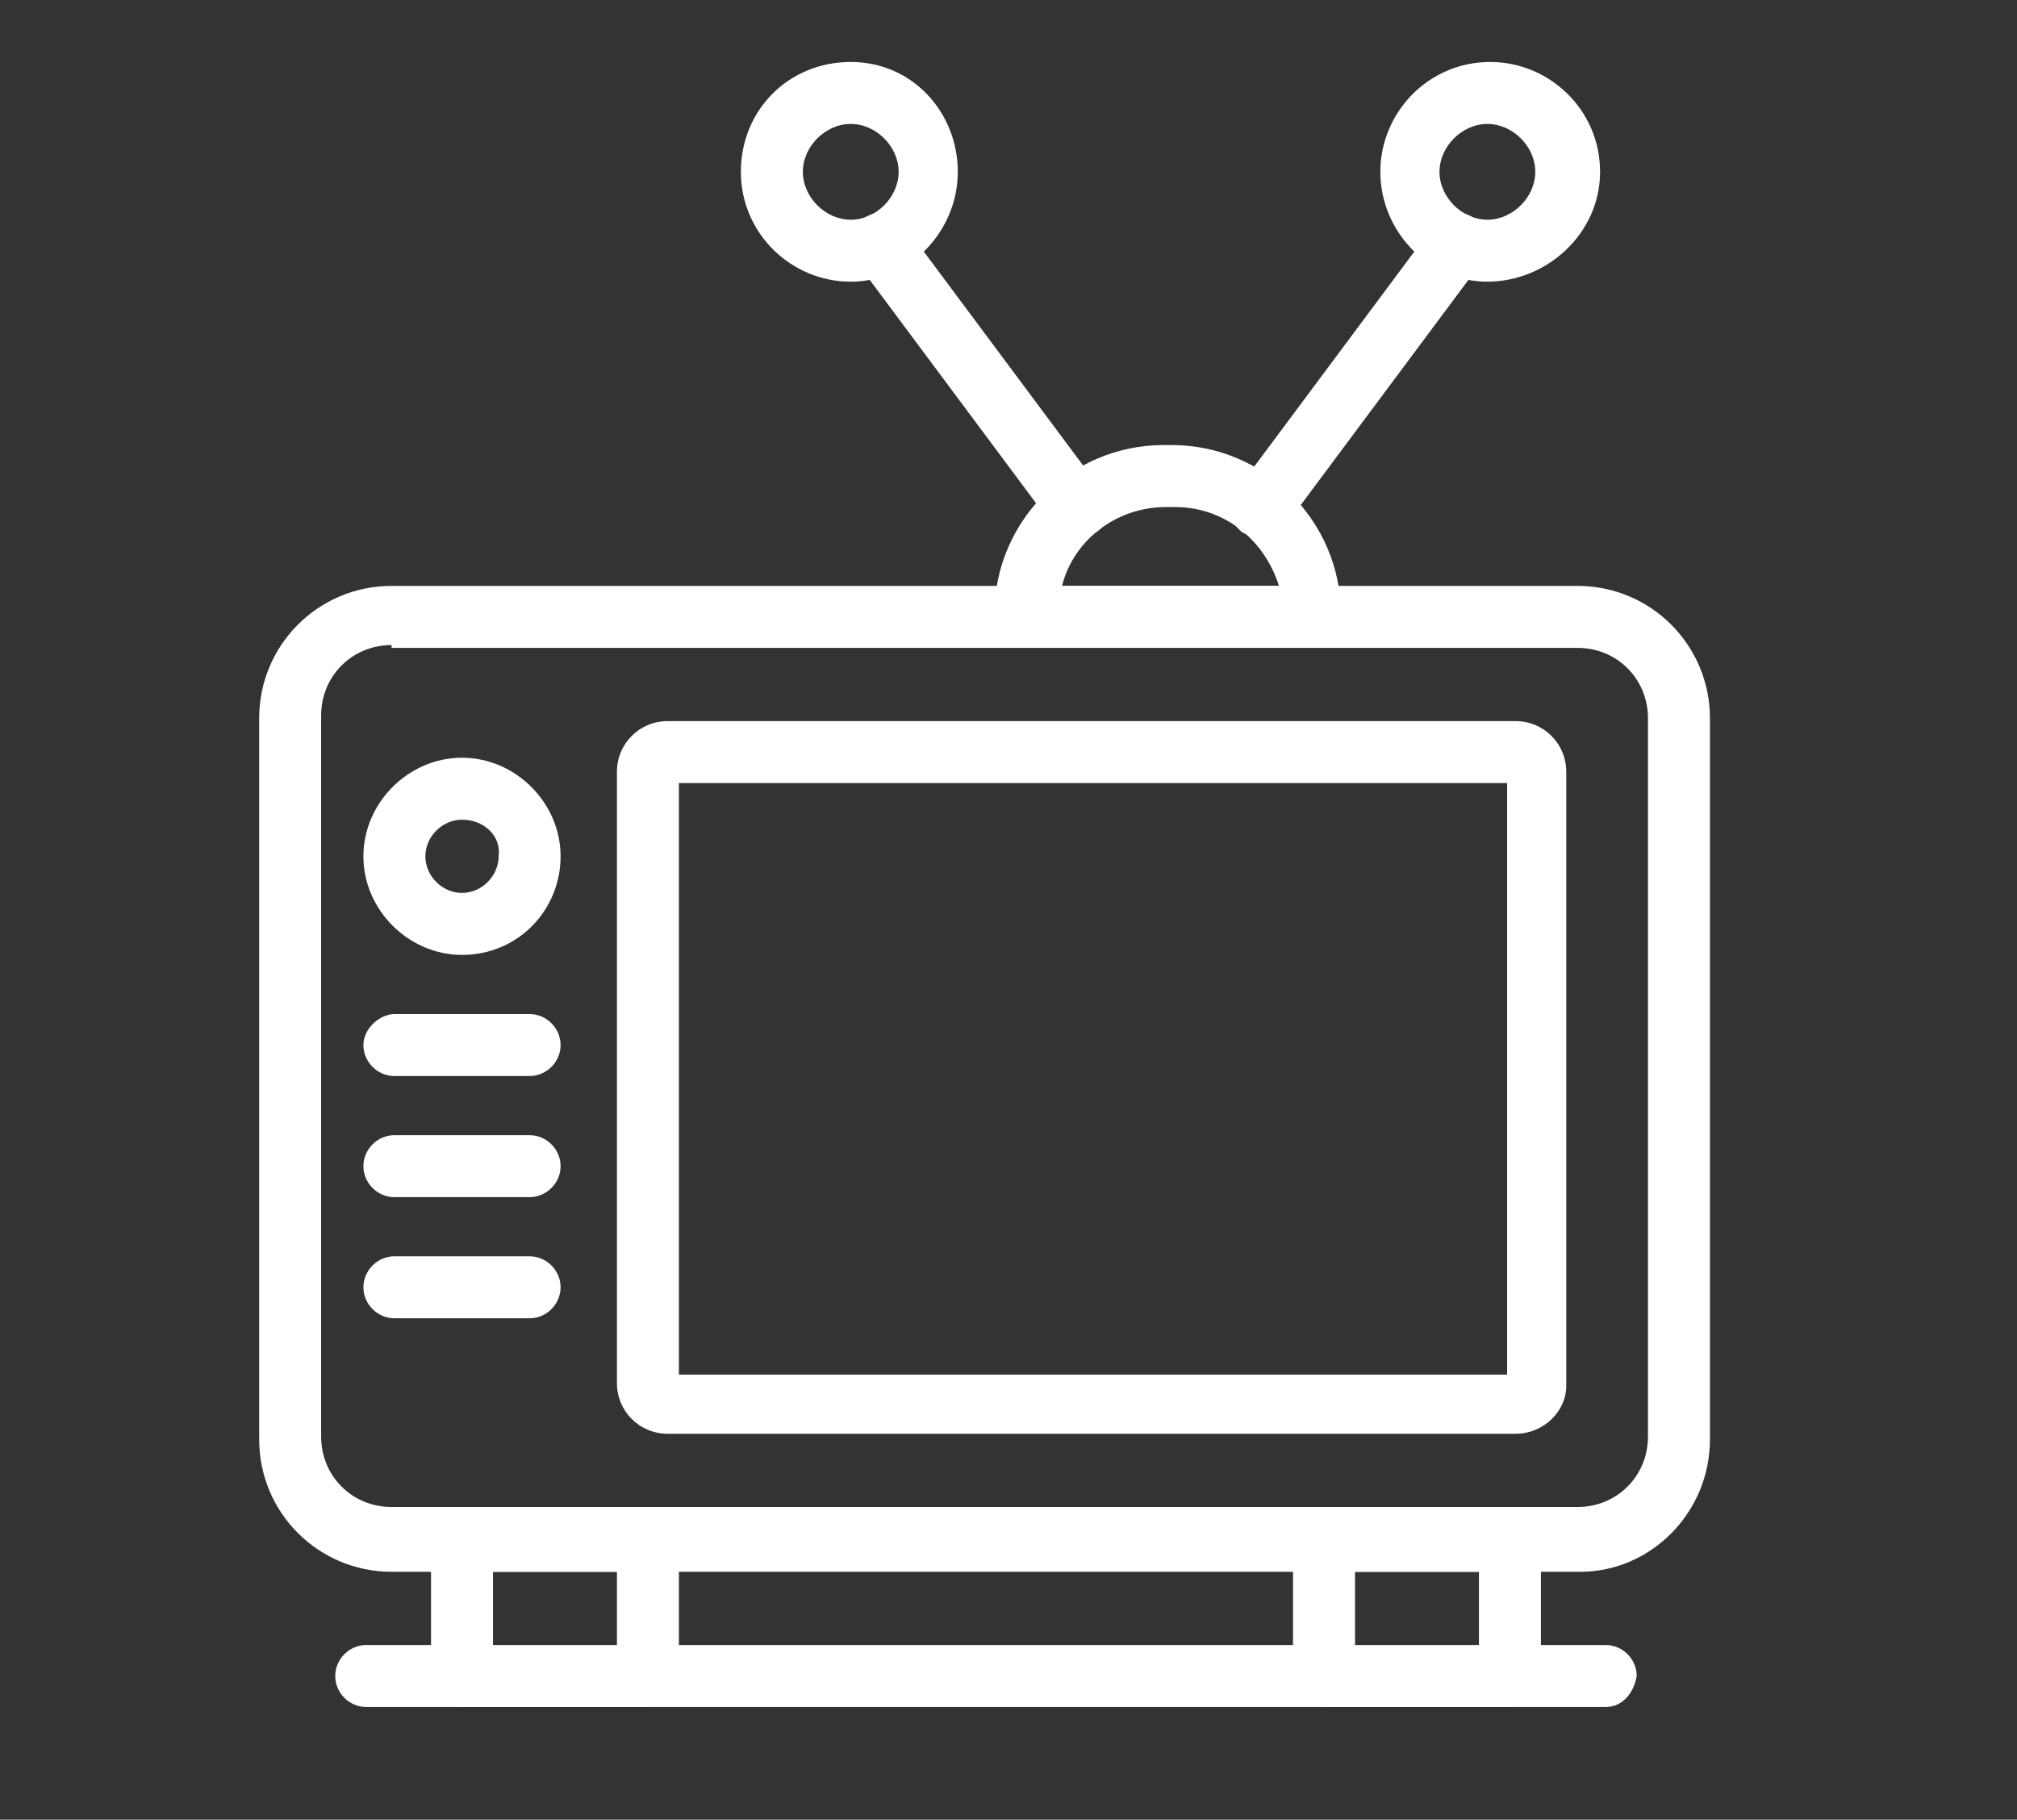 <?xml version="1.0" encoding="utf-8"?> <svg xmlns="http://www.w3.org/2000/svg" xmlns:xlink="http://www.w3.org/1999/xlink" version="1.1" id="Слой_1" x="0px" y="0px" viewBox="0 0 71.6 64.6" style="enable-background:new 0 0 71.6 64.6;" xml:space="preserve"><rect x="0" y="0" width="71.6" height="64.6" fill="#333333" stroke="none"/> <style type="text/css"> .st0{fill:#FFFFFF;} </style> <g> <path class="st0" d="M56.1,55.8H13.9c-2.6,0-4.7-2.1-4.7-4.7V25.5c0-2.6,2.1-4.7,4.7-4.7h42.1c2.6,0,4.7,2.1,4.7,4.7v25.6 C60.7,53.7,58.6,55.8,56.1,55.8z M13.9,22.9c-1.4,0-2.5,1.1-2.5,2.5v25.6c0,1.4,1.1,2.5,2.5,2.5h42.1c1.4,0,2.5-1.1,2.5-2.5V25.5 c0-1.4-1.1-2.5-2.5-2.5H13.9z"></path> <path class="st0" d="M53.8,50.9H23.7c-1,0-1.8-0.8-1.8-1.8V27.4c0-1,0.8-1.8,1.8-1.8h30.1c1,0,1.8,0.8,1.8,1.8v21.8 C55.6,50.1,54.8,50.9,53.8,50.9z M24.1,48.8h29.4v-21H24.1V48.8z"></path> <path class="st0" d="M16.4,33.9c-1.9,0-3.5-1.6-3.5-3.5c0-1.9,1.6-3.5,3.5-3.5s3.5,1.6,3.5,3.5C19.9,32.3,18.4,33.9,16.4,33.9z M16.4,29.1c-0.7,0-1.3,0.6-1.3,1.3c0,0.7,0.6,1.3,1.3,1.3c0.7,0,1.3-0.6,1.3-1.3C17.8,29.7,17.2,29.1,16.4,29.1z"></path> <path class="st0" d="M18.8,38.2H14c-0.6,0-1.1-0.5-1.1-1.1S13.5,36,14,36h4.8c0.6,0,1.1,0.5,1.1,1.1S19.4,38.2,18.8,38.2z"></path> <path class="st0" d="M18.8,42.5H14c-0.6,0-1.1-0.5-1.1-1.1s0.5-1.1,1.1-1.1h4.8c0.6,0,1.1,0.5,1.1,1.1S19.4,42.5,18.8,42.5z"></path> <path class="st0" d="M18.8,46.8H14c-0.6,0-1.1-0.5-1.1-1.1s0.5-1.1,1.1-1.1h4.8c0.6,0,1.1,0.5,1.1,1.1S19.4,46.8,18.8,46.8z"></path> <path class="st0" d="M46.6,22.9H36.4c-0.6,0-1.1-0.5-1.1-1.1c0-3.3,2.7-6,6-6h0.3c3.3,0,6,2.7,6,6C47.6,22.5,47.2,22.9,46.6,22.9z M37.7,20.8h7.7c-0.5-1.6-1.9-2.8-3.7-2.8h-0.3C39.6,18,38.1,19.2,37.7,20.8z"></path> <path class="st0" d="M30.2,10c-2.1,0-3.9-1.7-3.9-3.9s1.7-3.9,3.9-3.9S34,4,34,6.1S32.3,10,30.2,10z M30.2,4.4 c-0.9,0-1.7,0.8-1.7,1.7c0,0.9,0.8,1.7,1.7,1.7c0.9,0,1.7-0.8,1.7-1.7C31.9,5.2,31.1,4.4,30.2,4.4z"></path> <path class="st0" d="M52.8,10C50.7,10,49,8.2,49,6.1s1.7-3.9,3.9-3.9c2.1,0,3.9,1.7,3.9,3.9S54.9,10,52.8,10z M52.8,4.4 c-0.9,0-1.7,0.8-1.7,1.7c0,0.9,0.8,1.7,1.7,1.7c0.9,0,1.7-0.8,1.7-1.7C54.5,5.2,53.7,4.4,52.8,4.4z"></path> <path class="st0" d="M38.3,19.1c-0.3,0-0.7-0.1-0.9-0.4l-7-9.4c-0.4-0.5-0.3-1.2,0.2-1.5c0.5-0.4,1.2-0.3,1.5,0.2l7,9.4 c0.4,0.5,0.3,1.2-0.2,1.5C38.7,19,38.5,19.1,38.3,19.1z"></path> <path class="st0" d="M44.7,19.1c-0.2,0-0.4-0.1-0.6-0.2c-0.5-0.4-0.6-1-0.2-1.5l7-9.4c0.4-0.5,1-0.6,1.5-0.2c0.5,0.4,0.6,1,0.2,1.5 l-7,9.4C45.3,19,45,19.1,44.7,19.1z"></path> <path class="st0" d="M23,60.6h-6.6c-0.6,0-1.1-0.5-1.1-1.1v-4.9c0-0.6,0.5-1.1,1.1-1.1H23c0.6,0,1.1,0.5,1.1,1.1v4.9 C24.1,60.1,23.6,60.6,23,60.6z M17.5,58.5h4.4v-2.7h-4.4V58.5z"></path> <path class="st0" d="M53.6,60.6H47c-0.6,0-1.1-0.5-1.1-1.1v-4.9c0-0.6,0.5-1.1,1.1-1.1h6.6c0.6,0,1.1,0.5,1.1,1.1v4.9 C54.6,60.1,54.2,60.6,53.6,60.6z M48.1,58.5h4.4v-2.7h-4.4V58.5z"></path> <path class="st0" d="M57,60.6H13c-0.6,0-1.1-0.5-1.1-1.1c0-0.6,0.5-1.1,1.1-1.1H57c0.6,0,1.1,0.5,1.1,1.1 C58,60.1,57.6,60.6,57,60.6z"></path> </g> </svg> 